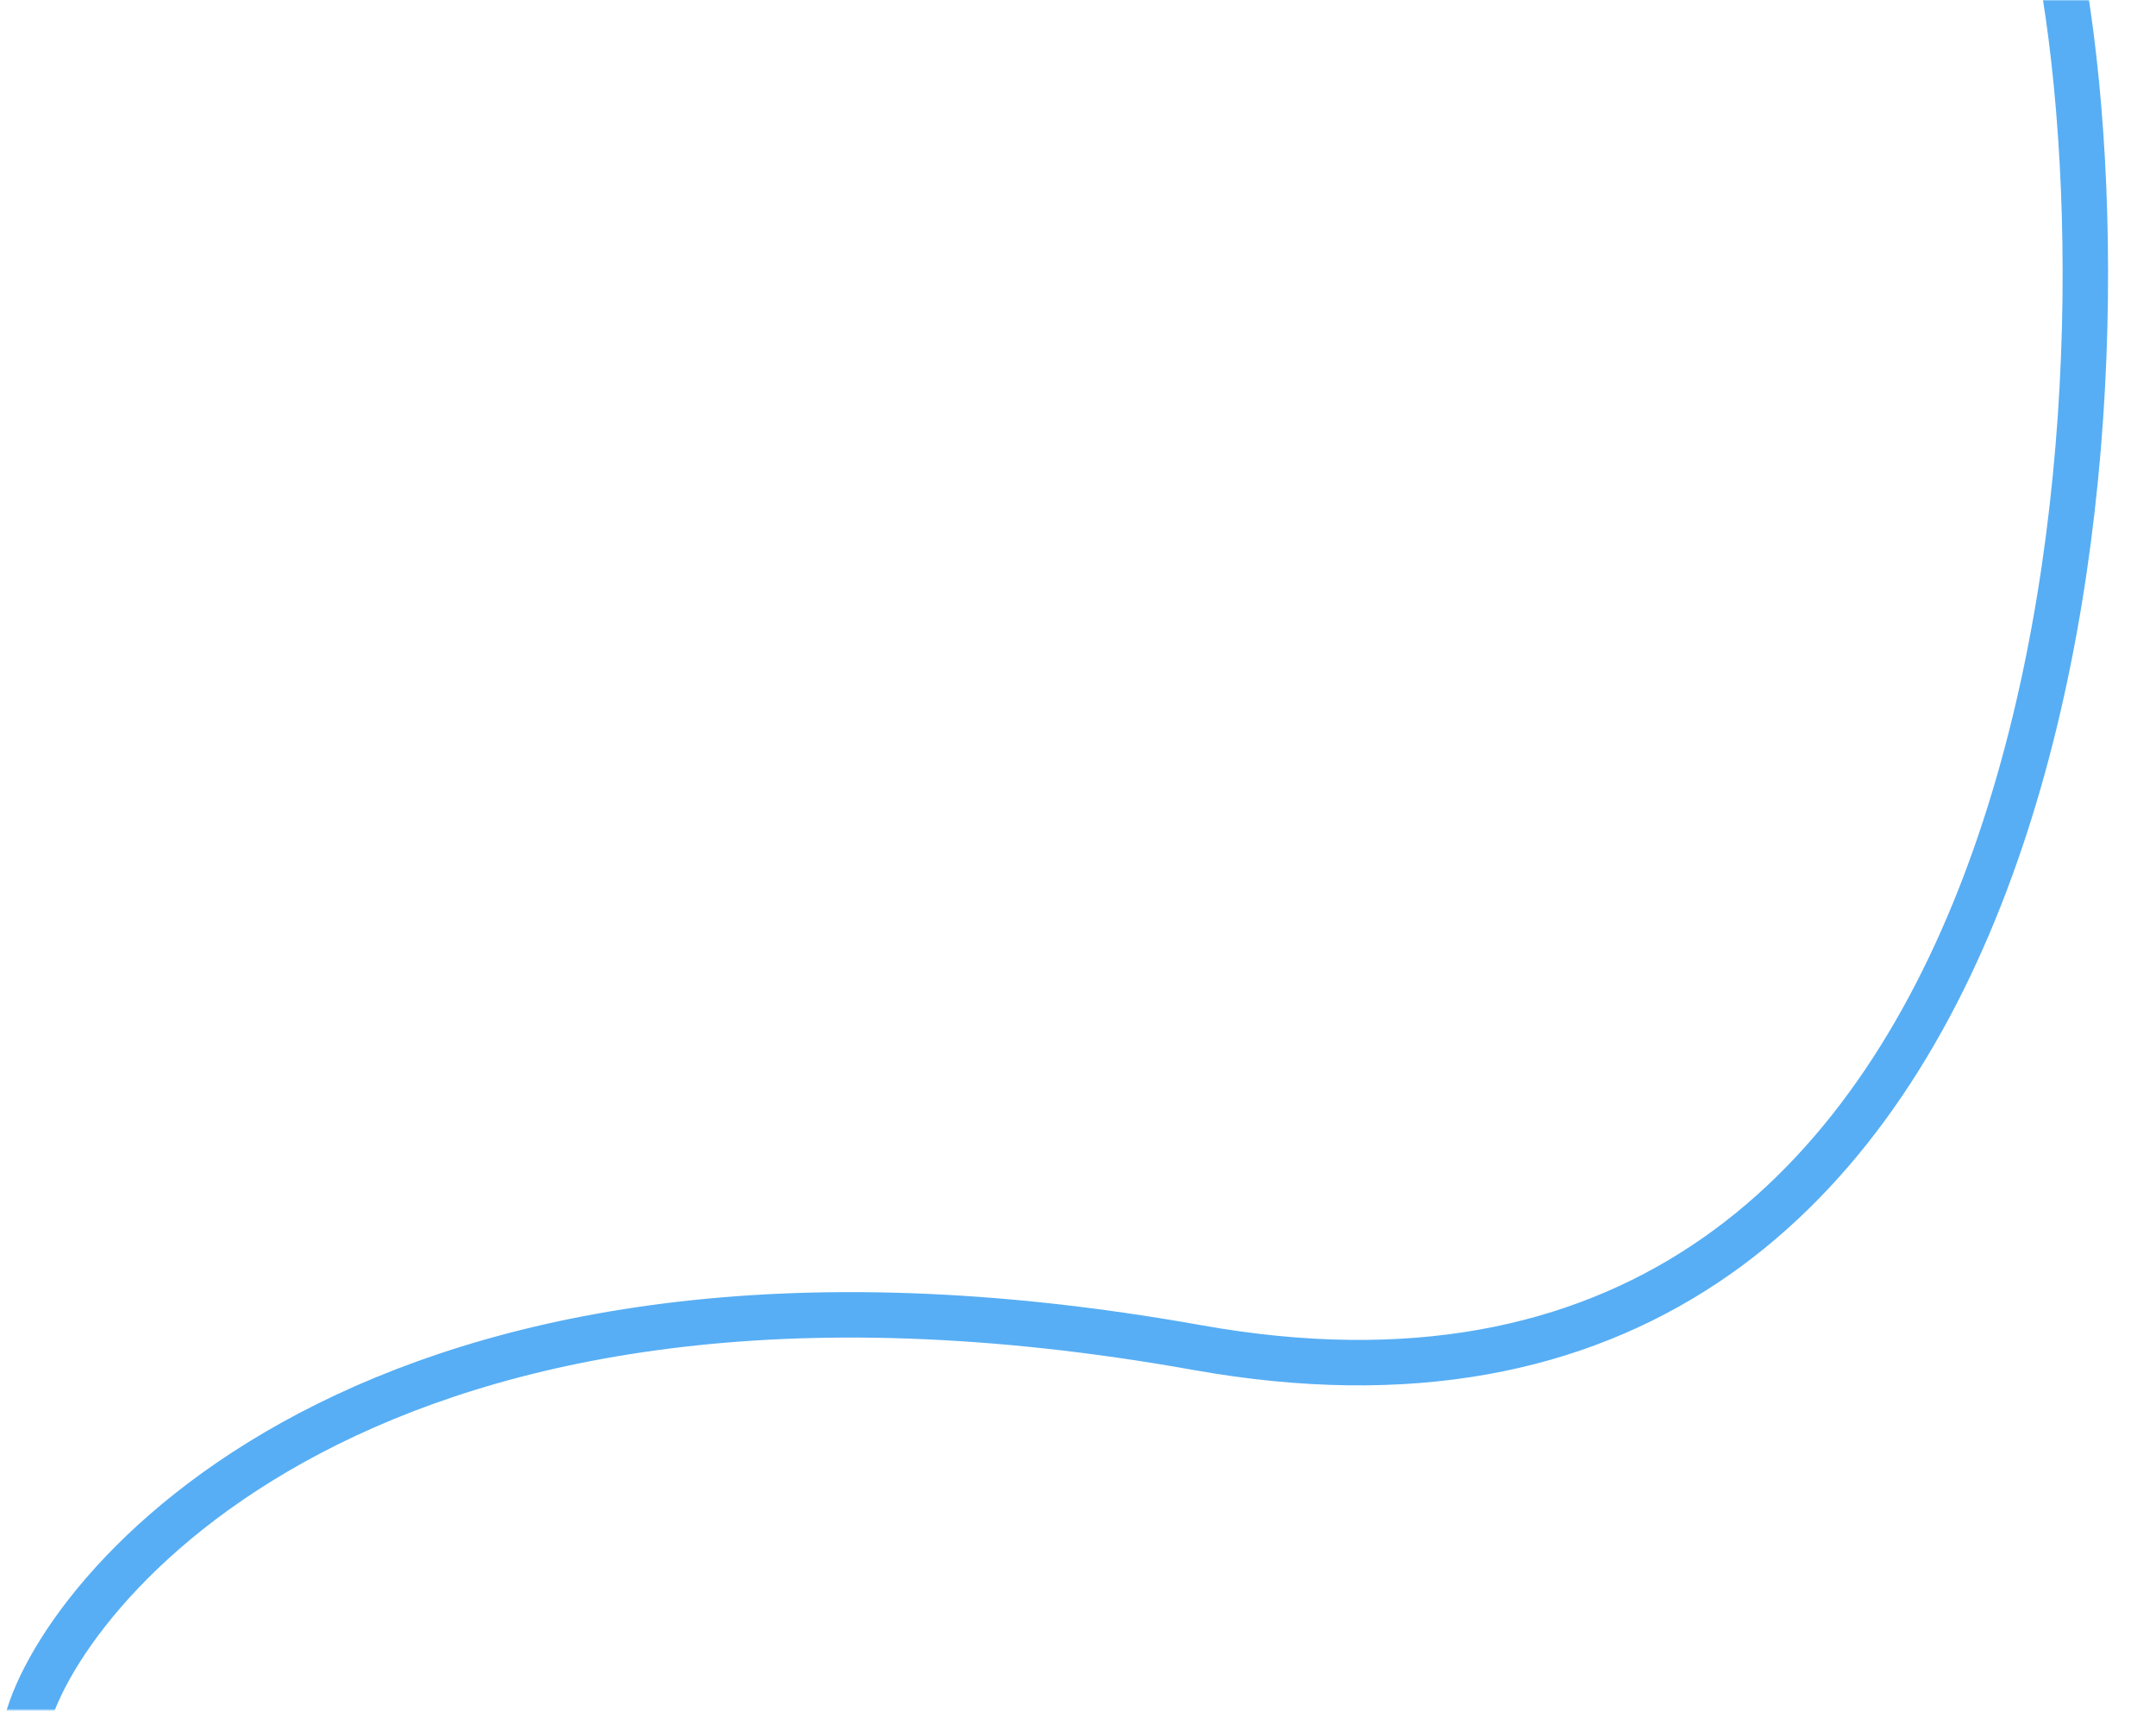 <?xml version="1.0" encoding="UTF-8"?>
<svg xmlns="http://www.w3.org/2000/svg" width="894" height="710" viewBox="0 0 894 710" fill="none">
  <g clip-path="url(#clip0_64_16268)">
    <mask id="mask0_64_16268" style="mask-type:alpha" maskUnits="userSpaceOnUse" x="-411" y="0" width="1395" height="709">
      <path d="M-411 24C-411 10.745 -400.255 0 -387 0H959.829C973.084 0 983.829 10.745 983.829 24V685C983.829 698.255 973.084 709 959.829 709H-387C-400.255 709 -411 698.255 -411 685V24Z" fill="#E9F4FF"></path>
    </mask>
    <g mask="url(#mask0_64_16268)">
      <path d="M10.514 716.567C22.292 662.39 151.415 497.067 496.534 558.748C851.479 622.185 886.501 185.531 856.141 -3.433" stroke="#57AEF4" stroke-width="18.844"></path>
    </g>
  </g>
  <defs>
    <clipPath id="clip0_64_16268">
      <rect width="894" height="710" fill="white"></rect>
    </clipPath>
  </defs>
</svg>

